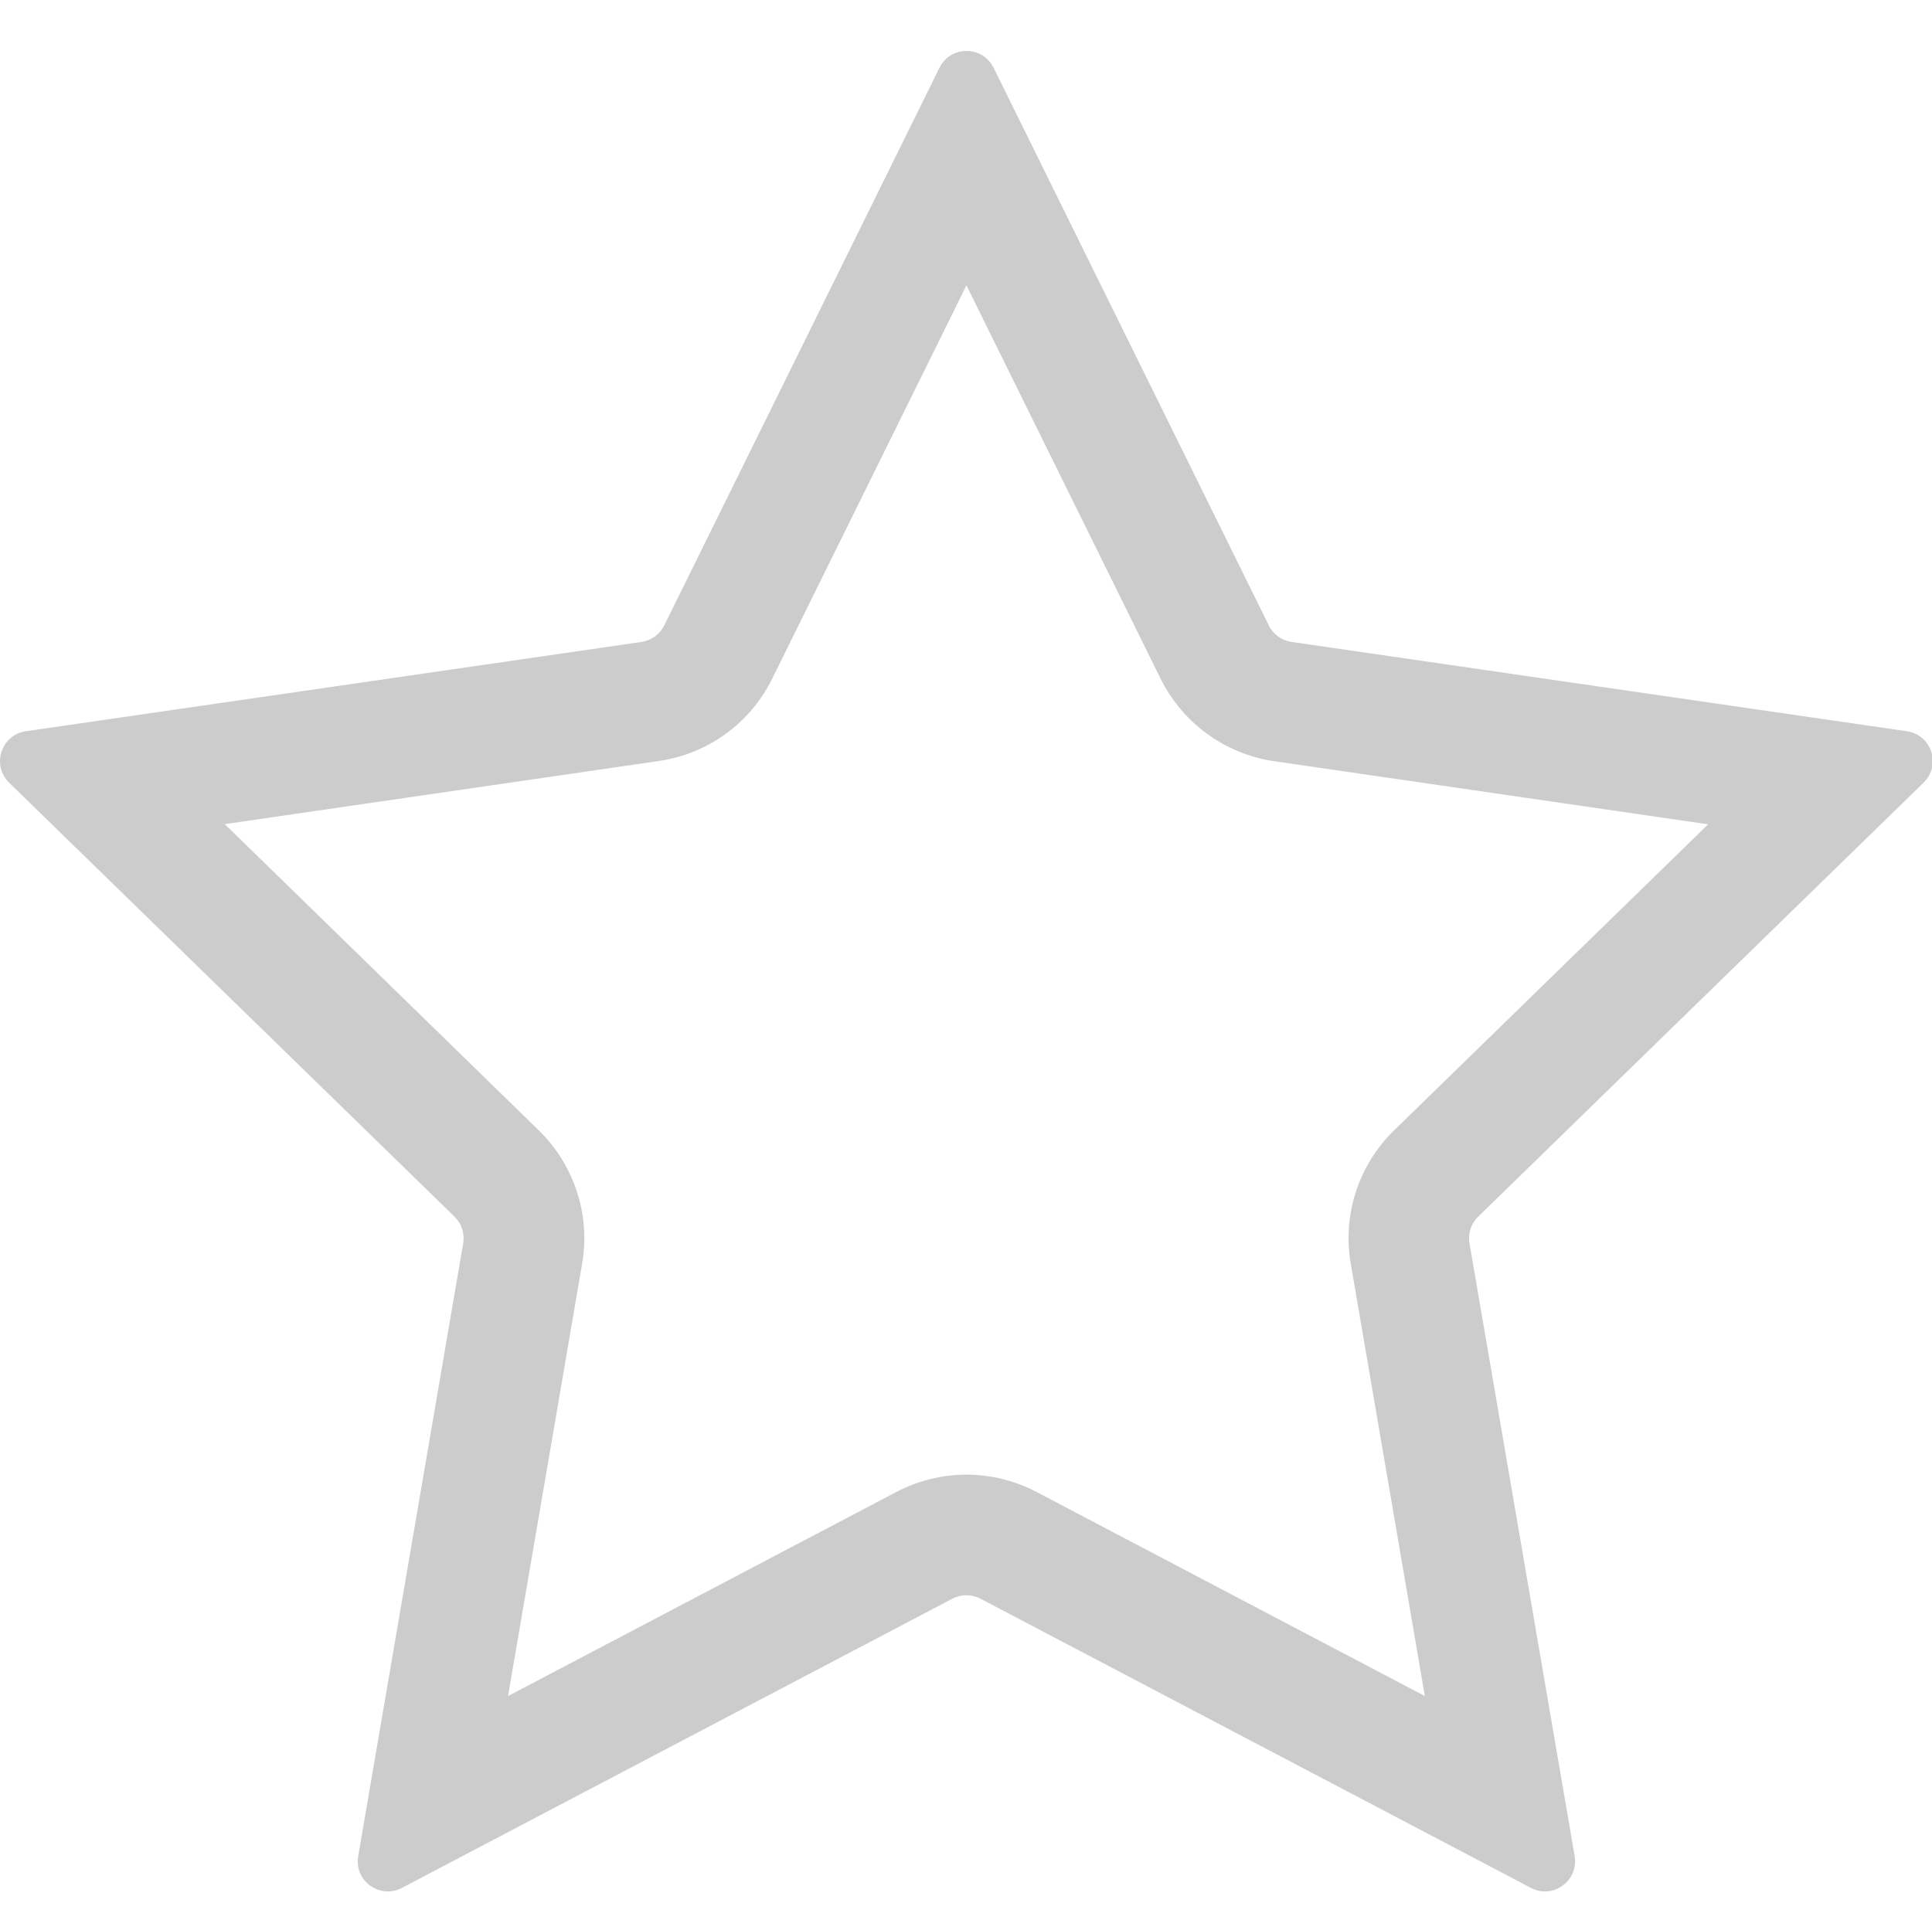 <?xml version="1.0" standalone="no"?><!DOCTYPE svg PUBLIC "-//W3C//DTD SVG 1.1//EN" "http://www.w3.org/Graphics/SVG/1.1/DTD/svg11.dtd"><svg class="icon" width="22px" height="21.98px" viewBox="0 0 1025 1024" version="1.1" xmlns="http://www.w3.org/2000/svg"><path fill="#ccc" d="M512.736 151.4l103 208.7c11.7 23.6 34.2 40 60.2 43.8l230.3 33.5-166.6 162.4c-18.9 18.4-27.5 44.9-23 70.8L755.936 900l-206-108.3c-11.4-6-24.3-9.2-37.2-9.2-12.9 0-25.8 3.2-37.2 9.2L269.536 900l39.3-229.4c4.5-26-4.2-52.4-23-70.8L119.236 437.3l230.3-33.5c26.1-3.8 48.6-20.1 60.2-43.8l103-208.6M512.736 27c-5.7 0-11.4 3-14.3 8.9l-146 295.9c-2.3 4.7-6.8 8-12 8.8L13.736 388c-13.1 1.9-18.4 18-8.9 27.3l236.3 230.3c3.8 3.7 5.5 9 4.6 14.2L190.036 985c-1.8 10.3 6.4 18.7 15.8 18.7 2.5 0 5-0.6 7.4-1.9l292.1-153.5c2.3-1.2 4.9-1.8 7.4-1.8s5.1 0.6 7.4 1.8l292.1 153.5c2.5 1.3 5 1.9 7.4 1.9 9.3 0 17.5-8.4 15.8-18.7l-55.8-325.2c-0.9-5.2 0.8-10.5 4.6-14.2l236.3-230.3c9.5-9.3 4.3-25.4-8.9-27.3l-326.5-47.4c-5.2-0.8-9.7-4-12-8.8l-146-295.9c-3-6-8.7-8.9-14.4-8.9z" /></svg>